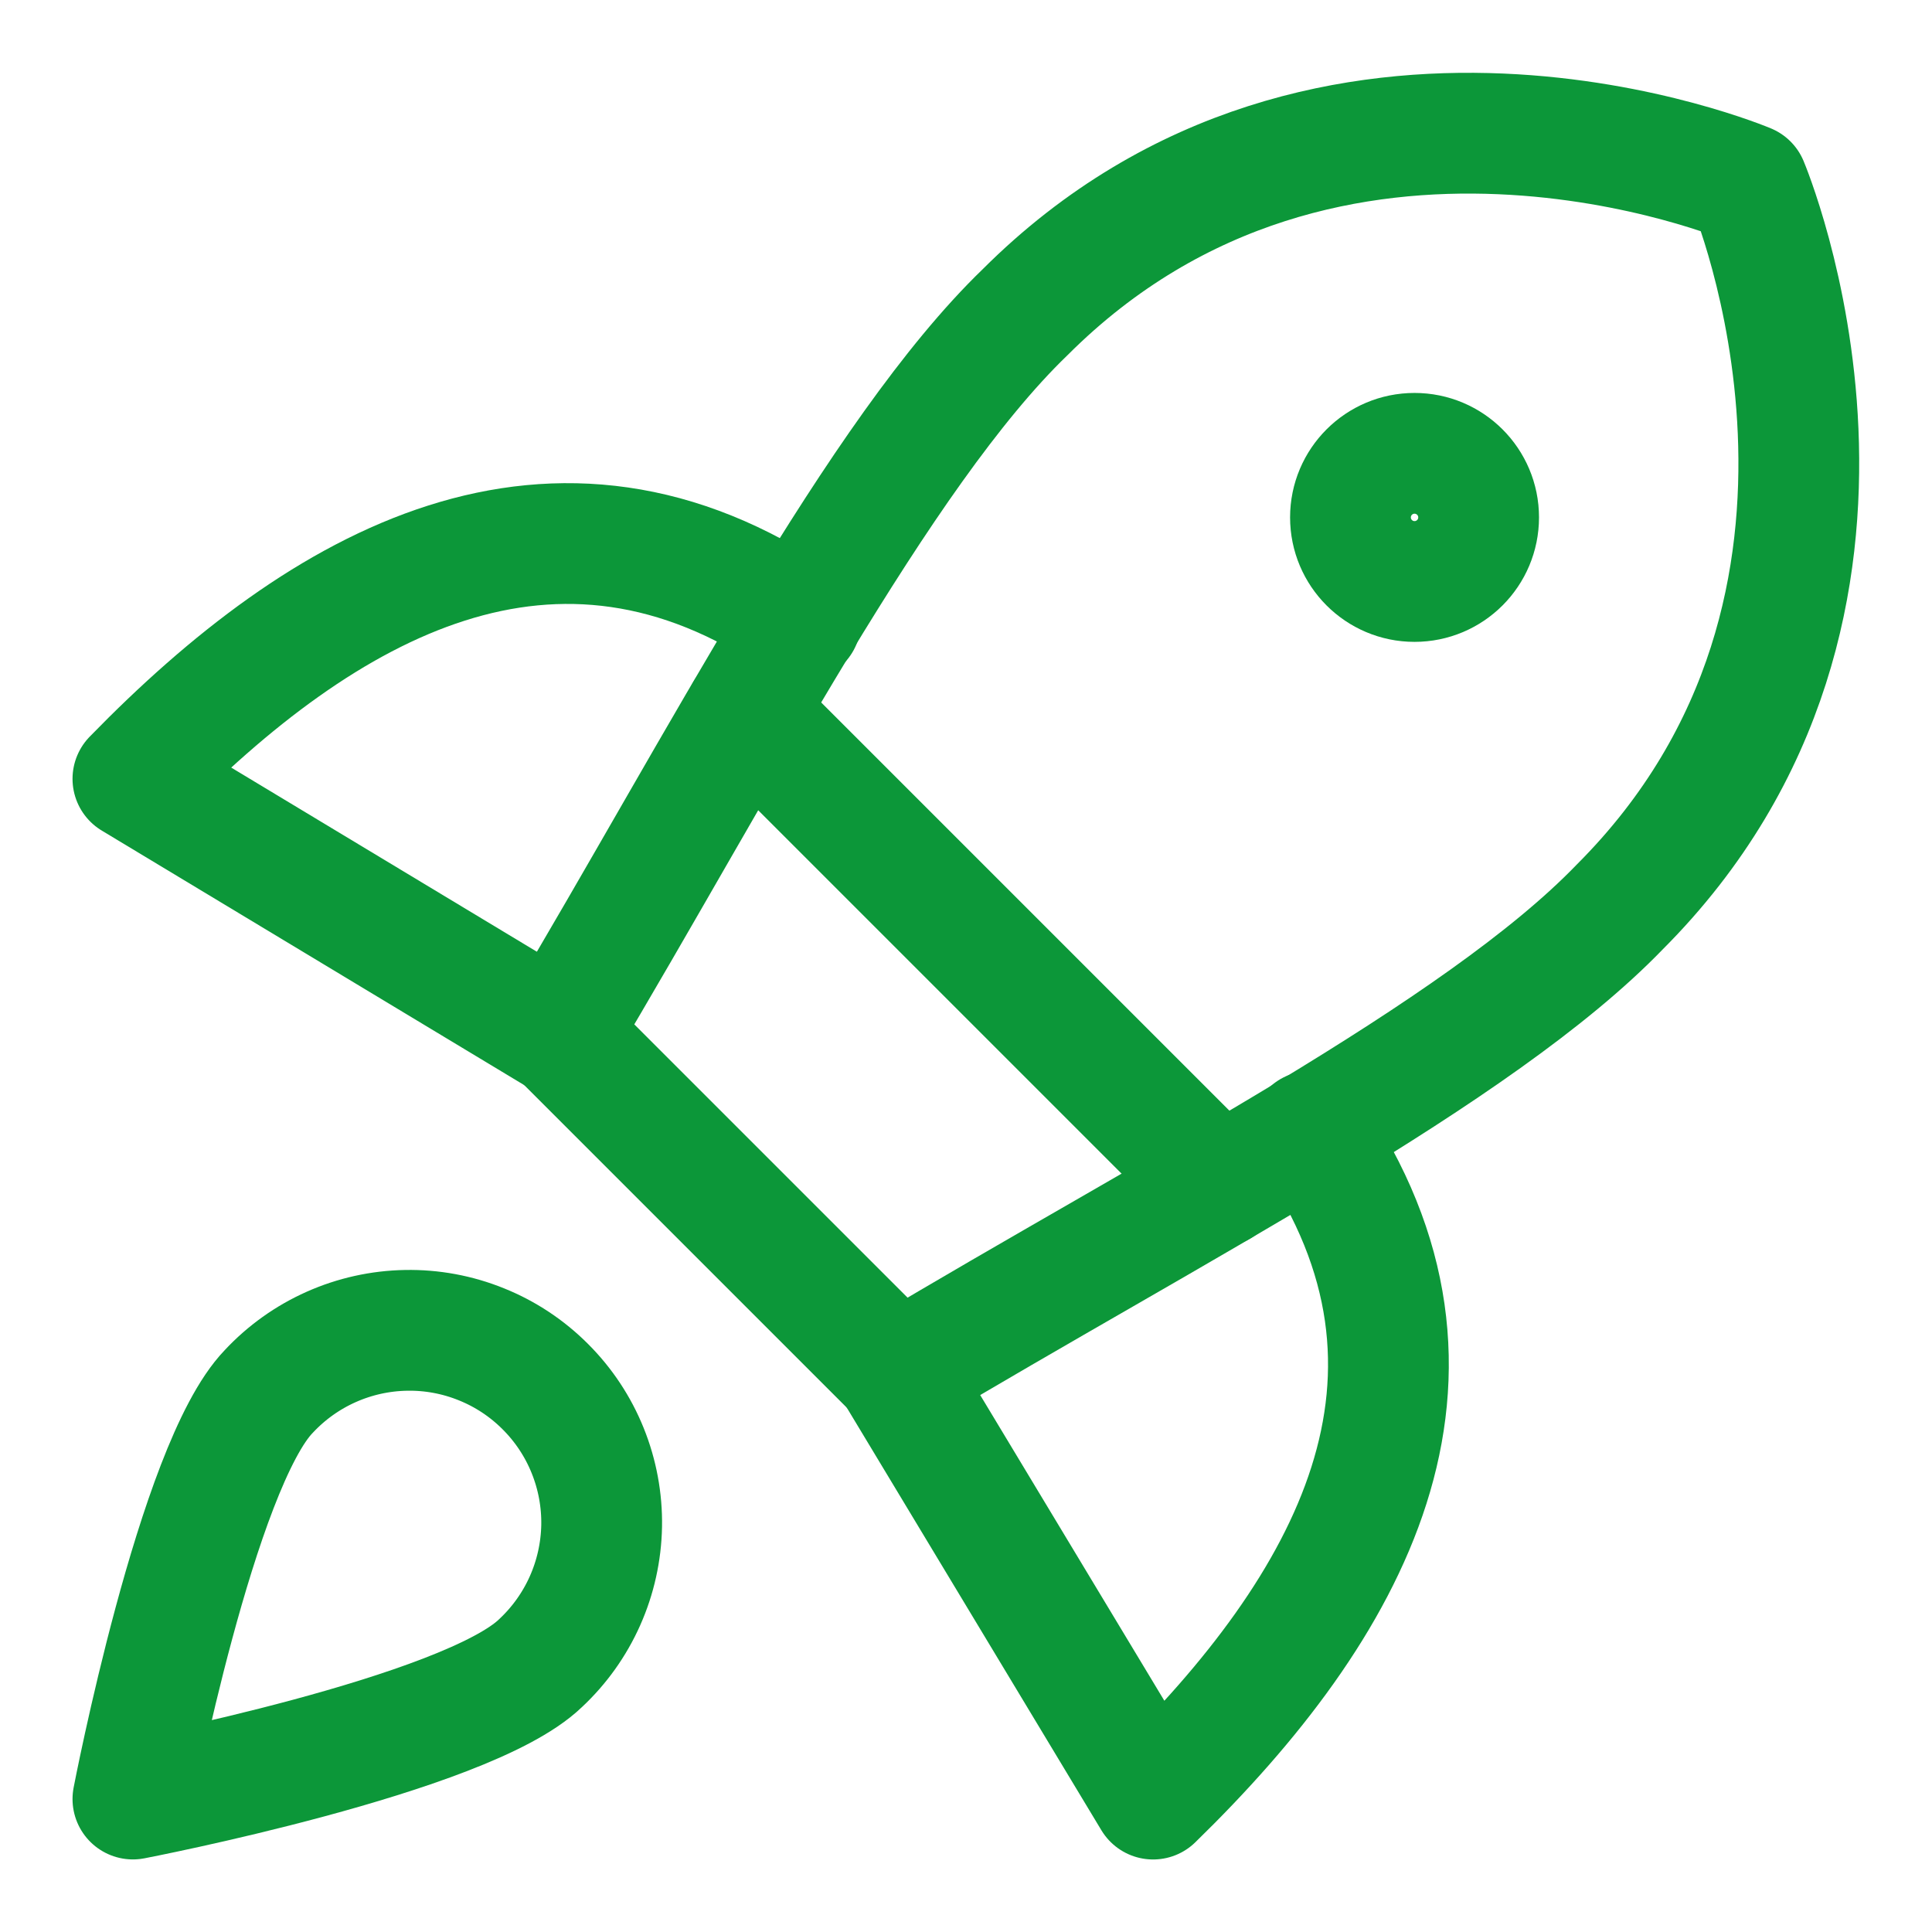 <svg width="39" height="39" viewBox="0 0 39 39" fill="none" xmlns="http://www.w3.org/2000/svg">
<path d="M16.162 12.54C11.195 9.151 6.563 11.738 2.683 15.722L11.272 20.897" stroke="#0C9739" stroke-width="2.438" stroke-linecap="round" stroke-linejoin="round"/>
<path d="M26.459 22.837C29.849 27.805 27.261 32.436 23.277 36.317L18.102 27.727" stroke="#0C9739" stroke-width="2.438" stroke-linecap="round" stroke-linejoin="round"/>
<path d="M11.273 20.871L18.129 27.727C23.614 24.442 29.849 21.259 32.695 18.31C38.852 12.152 35.282 3.718 35.282 3.718C35.282 3.718 26.848 0.148 20.69 6.305C17.741 9.151 14.532 15.412 11.273 20.871Z" stroke="#0C9739" stroke-width="2.438" stroke-linecap="round" stroke-linejoin="round"/>
<path d="M15.05 14.377L24.623 23.95" stroke="#0C9739" stroke-width="2.438" stroke-linecap="round" stroke-linejoin="round"/>
<path d="M28.554 11.738C29.269 11.738 29.848 11.159 29.848 10.444C29.848 9.73 29.269 9.151 28.554 9.151C27.84 9.151 27.261 9.73 27.261 10.444C27.261 11.159 27.84 11.738 28.554 11.738Z" stroke="#0C9739" stroke-width="2.438" stroke-linecap="round" stroke-linejoin="round"/>
<path d="M10.91 33.574C9.409 35.023 2.683 36.316 2.683 36.316C2.683 36.316 3.976 29.59 5.425 28.089C5.78 27.708 6.209 27.402 6.685 27.19C7.161 26.978 7.675 26.864 8.196 26.855C8.717 26.845 9.235 26.941 9.718 27.137C10.201 27.331 10.64 27.622 11.008 27.991C11.377 28.359 11.668 28.798 11.863 29.282C12.058 29.765 12.154 30.282 12.145 30.803C12.135 31.324 12.021 31.838 11.809 32.314C11.597 32.79 11.291 33.219 10.91 33.574Z" stroke="#0C9739" stroke-width="2.438" stroke-linecap="round" stroke-linejoin="round"/>
</svg>
